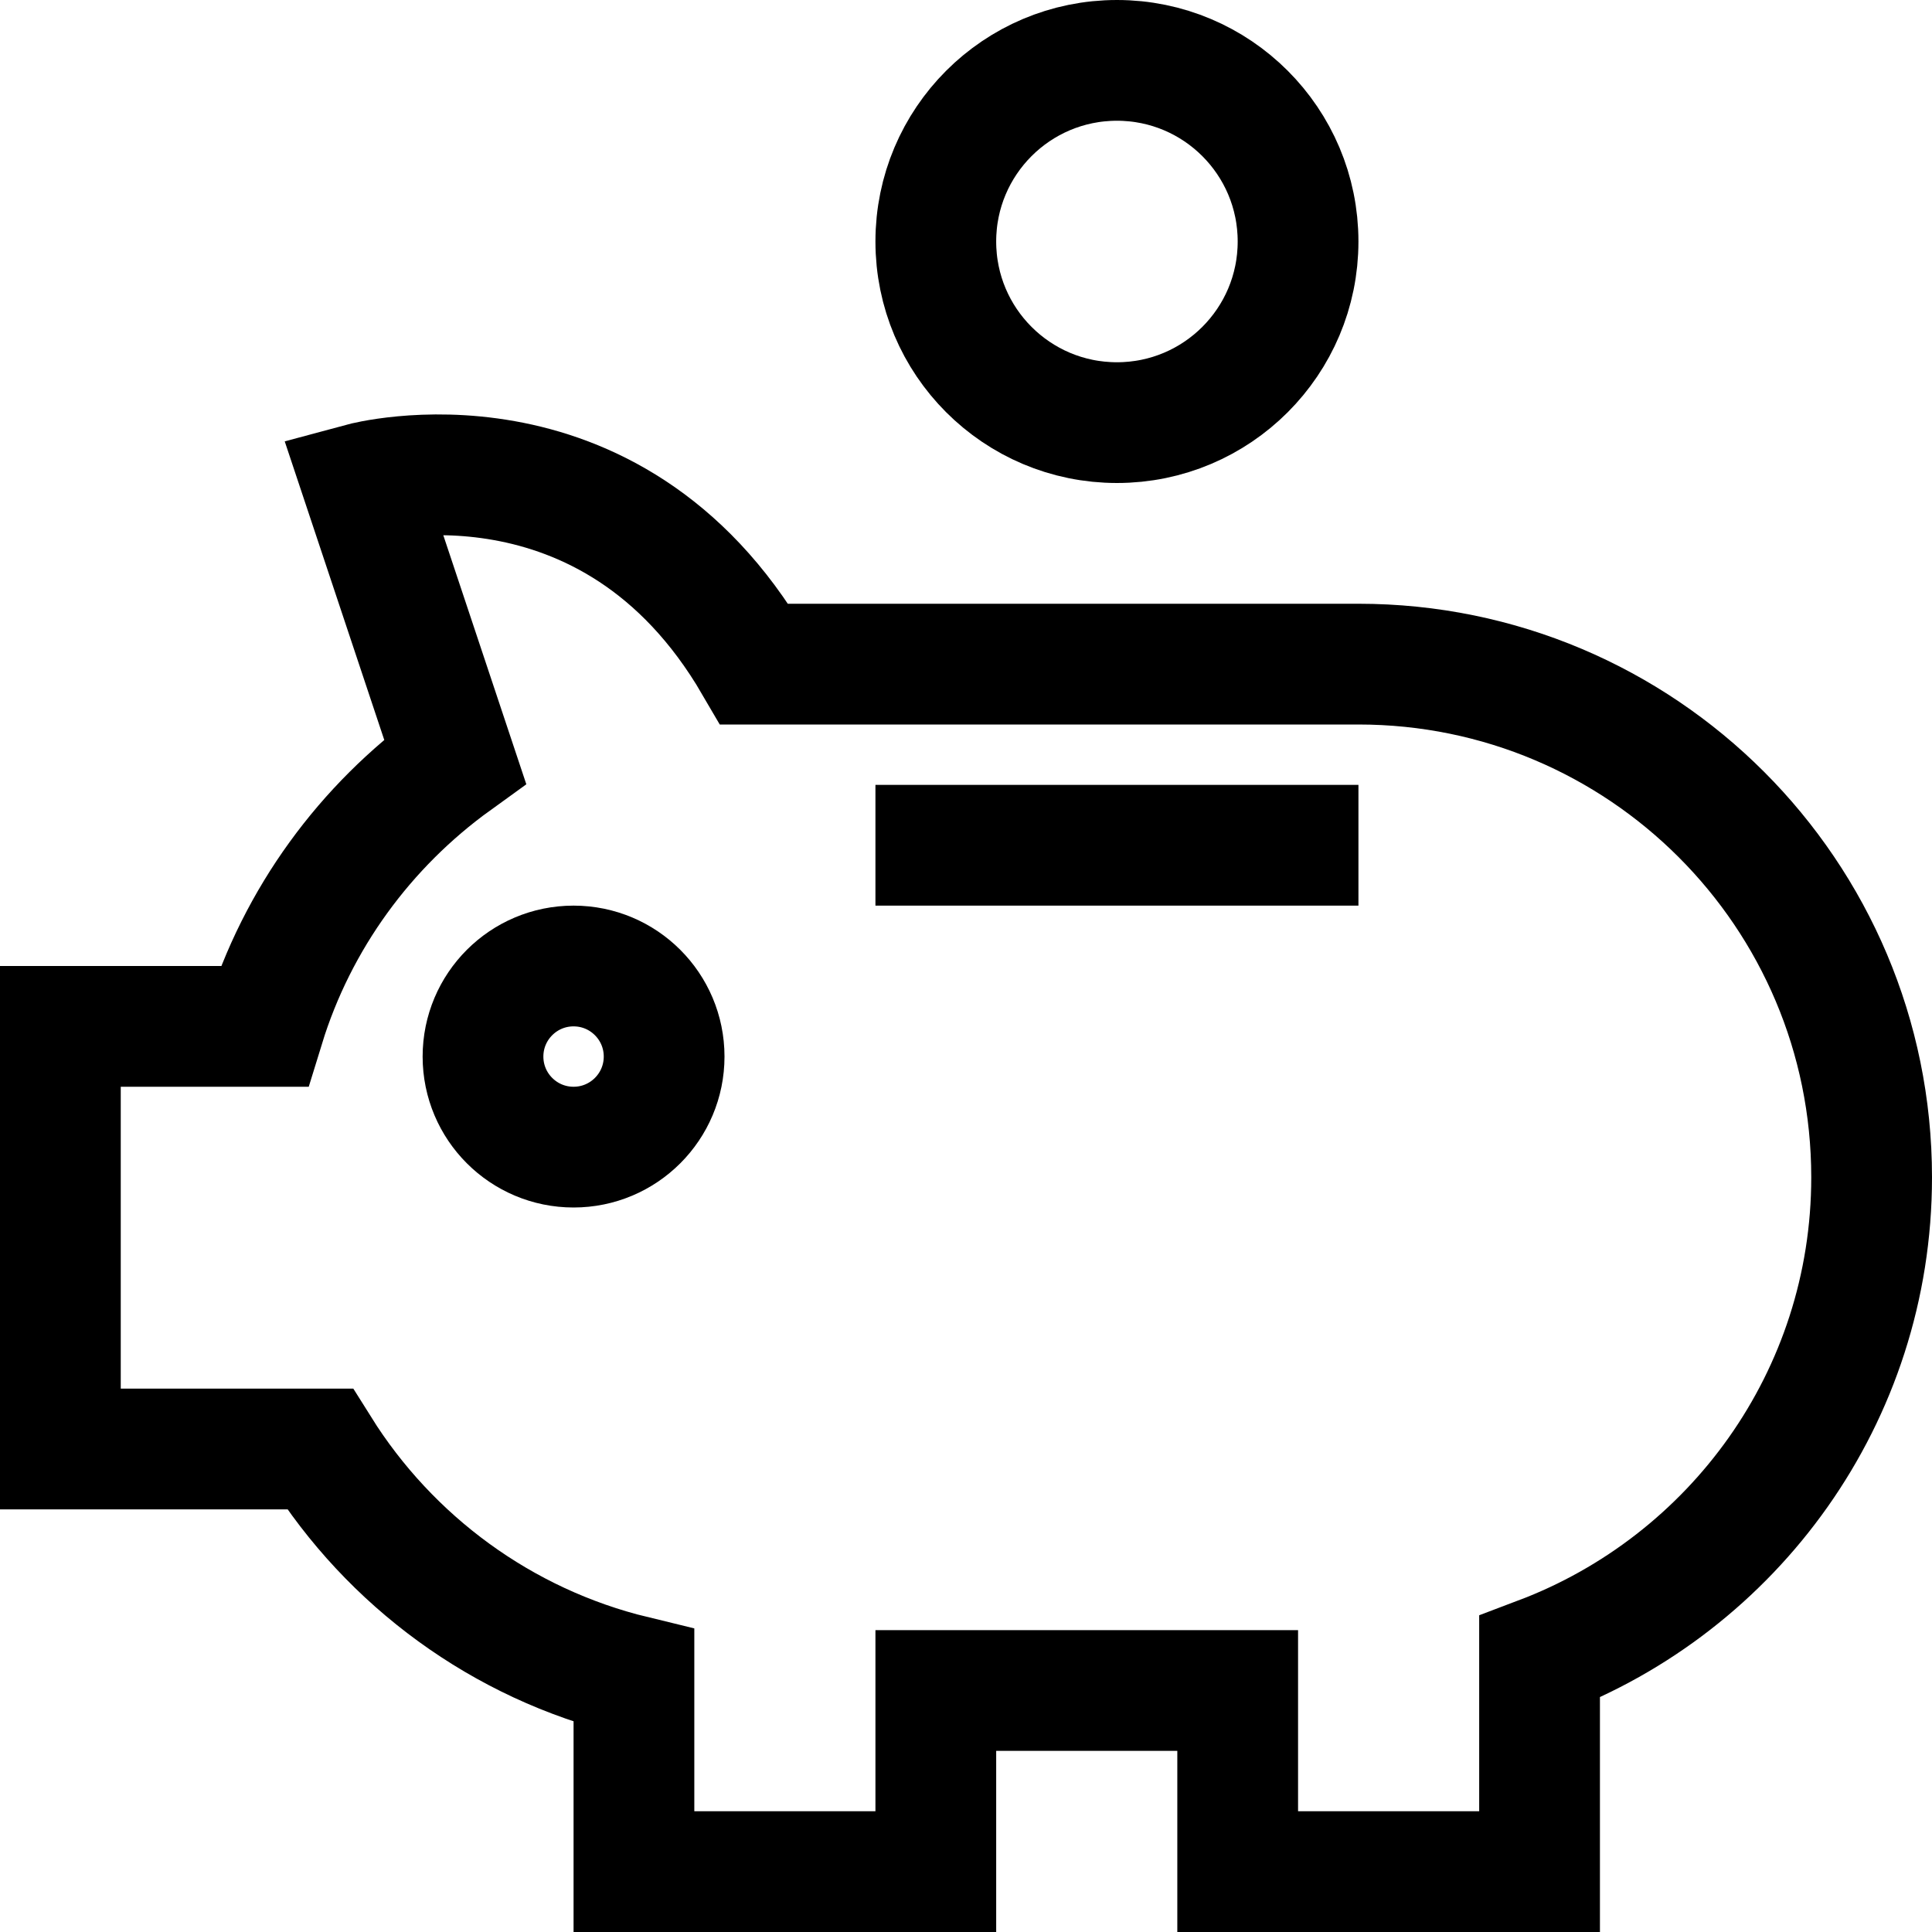 <svg width="64" height="64" viewBox="0 0 64 64" fill="none" xmlns="http://www.w3.org/2000/svg">
<path d="M19 38C20.657 38 22 36.657 22 35C22 33.343 20.657 32 19 32C17.343 32 16 33.343 16 35C16 36.657 17.343 38 19 38Z" stroke="black" stroke-width="4" stroke-miterlimit="10" stroke-linecap="square"/>
<path d="M37 14C40.314 14 43 11.314 43 8C43 4.686 40.314 2 37 2C33.686 2 31 4.686 31 8C31 11.314 33.686 14 37 14Z" stroke="black" stroke-width="4" stroke-miterlimit="10" stroke-linecap="square"/>
<path d="M31 28H43" stroke="black" stroke-width="4" stroke-miterlimit="10" stroke-linecap="square"/>
<path d="M45 22H25C24.997 22 24.995 22 24.992 22C20.208 13.788 12 16 12 16L15.073 25.219C12.106 27.36 9.85 30.422 8.75 34H2V48H10.597C12.92 51.71 16.629 54.457 21 55.516V62H31V56H41V62H51V54.89C57.424 52.463 62 46.274 62 39C62 29.611 54.389 22 45 22Z" stroke="black" stroke-width="4" stroke-miterlimit="10" stroke-linecap="square"/>
</svg>
